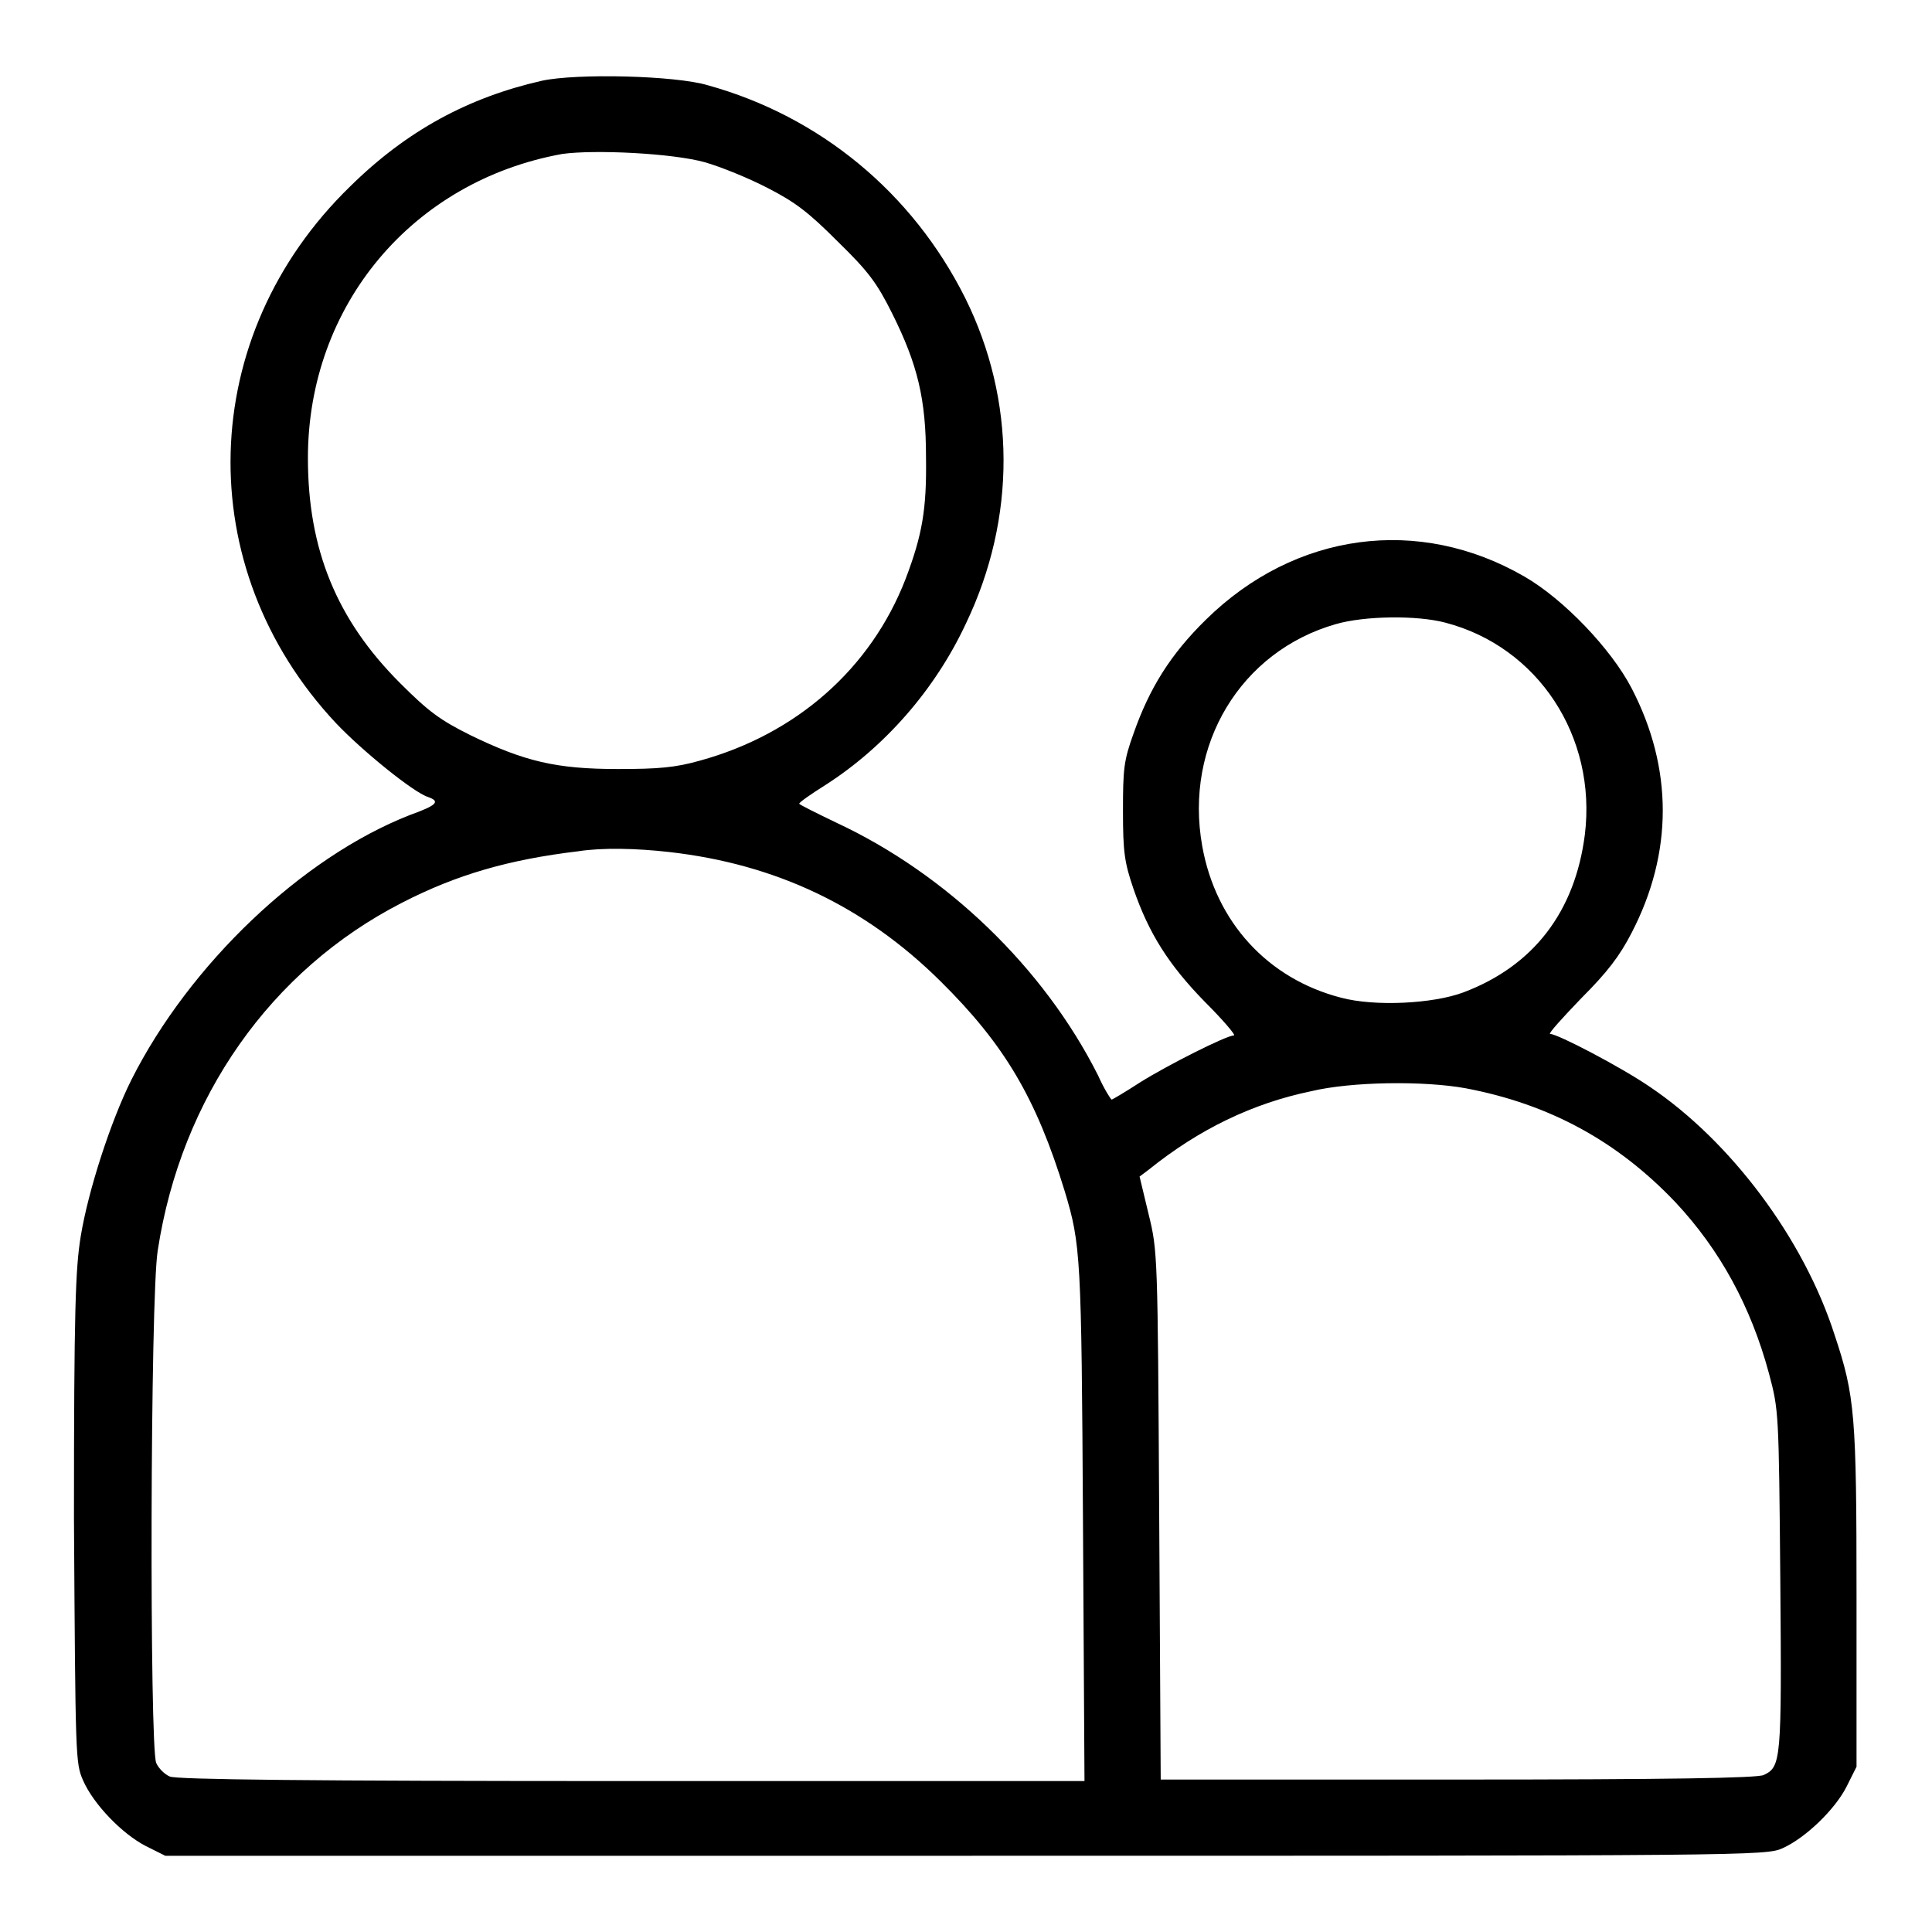 <?xml version="1.0" encoding="utf-8"?>
<!-- Svg Vector Icons : http://www.onlinewebfonts.com/icon -->
<!DOCTYPE svg PUBLIC "-//W3C//DTD SVG 1.1//EN" "http://www.w3.org/Graphics/SVG/1.1/DTD/svg11.dtd">
<svg version="1.1" xmlns="http://www.w3.org/2000/svg" xmlns:xlink="http://www.w3.org/1999/xlink" x="0px" y="0px" viewBox="0 0 256 256" enable-background="new 0 0 256 256" xml:space="preserve">
<g><g><g><path fill="#000000" d="M71.8,10.7c-9.7,2.2-17.9,6.6-25.4,14C26,44.5,25.2,75.2,44.5,95.8c3.5,3.7,10.3,9.2,12.2,9.8c1.7,0.6,1.2,1.1-2.4,2.4c-14.3,5.6-29.2,19.8-36.9,35.1c-2.7,5.4-5.7,14.6-6.7,20.7c-0.7,4.3-0.9,9.6-0.9,37.4C10,233,10,233.6,11,235.9c1.4,3.2,5.2,7.1,8.3,8.7l2.6,1.3h106c103.9,0,106.1,0,108.3-1c3.1-1.4,7-5.2,8.5-8.2l1.3-2.6v-22.4c0-24.2-0.2-26.7-2.9-34.8c-4.1-12.8-13.8-25.7-24.5-32.9c-3.8-2.6-12.2-7-13.2-7c-0.3,0,1.6-2.1,4.1-4.7c3.5-3.5,5.1-5.6,6.7-8.7c5.5-10.6,5.5-21.8,0-32.4c-2.7-5.2-9-11.8-14.2-14.8c-14-8.1-30.4-5.9-42.2,5.7c-4.7,4.6-7.5,9.1-9.6,15.1c-1.3,3.6-1.4,4.7-1.4,10.3c0,5.4,0.2,6.8,1.4,10.3c2,5.8,4.6,10,9.5,15c2.4,2.4,4.1,4.4,3.8,4.4c-1,0-8.9,4-12.4,6.2c-2,1.3-3.7,2.3-3.8,2.3c-0.1,0-1-1.4-1.8-3.2c-7.2-14.3-20.1-26.7-34.7-33.5c-2.7-1.3-4.9-2.4-4.9-2.5c0-0.2,1.6-1.3,3.5-2.5c7.8-5,14.5-12.6,18.6-21.4c6.7-14,6.6-29.6-0.1-43.1c-7-14-19.3-24.1-34.1-28.2C89.5,10,76.4,9.7,71.8,10.7z M93.4,21.5c2.1,0.6,5.8,2.1,8.3,3.4c3.7,1.9,5.4,3.2,9.3,7.1c4.1,4,5.2,5.5,7.2,9.5c3.4,6.8,4.5,11.4,4.5,19.1c0.1,6.9-0.5,10.3-2.7,16.1c-4.6,11.9-14.5,20.6-27.3,24.1c-3.2,0.9-5.4,1.1-10.8,1.1c-8.2,0-12.4-1-19.6-4.5c-4-2-5.5-3.1-9.3-6.9c-8.4-8.4-12.2-17.7-12.2-29.8c0-20.2,13.8-36.7,33.7-40.3C78.8,19.8,89.1,20.3,93.4,21.5z M191.5,82.5c12.3,3.2,20.1,15.1,18.5,28.1c-1.3,10.2-6.8,17.4-16.1,20.9c-4,1.5-11.7,1.9-16.2,0.7c-9.7-2.5-16.6-10-18.4-20.1c-2.4-13.4,5.1-25.8,17.7-29.4C180.8,81.6,187.7,81.5,191.5,82.5z M88.7,112.9c14.1,1.6,25.9,7.2,35.9,17.1c8.5,8.4,12.7,15.5,16.5,27.9c2.1,7,2.2,8.5,2.4,43.8l0.2,34.3h-60c-42.9,0-60.3-0.2-61.2-0.6c-0.7-0.3-1.5-1.1-1.8-1.8c-0.9-2-0.8-61.8,0.2-67.9c3.1-20.3,15-37.2,32.4-46.1c7.2-3.7,14.1-5.7,23.3-6.8C79.8,112.3,84.3,112.4,88.7,112.9z M194.2,144.2c11.1,2.1,20.1,7,27.8,15.1c5.9,6.3,10,13.8,12.4,22.7c1.3,4.9,1.3,5,1.5,27.4c0.2,24,0.1,24.7-2.2,25.8c-0.9,0.4-12.4,0.6-40.6,0.6h-39.3l-0.2-35c-0.2-34.6-0.2-35-1.4-39.9l-1.2-5l1.2-0.9c6.7-5.4,13.8-8.8,21.5-10.4C179.1,143.3,188.7,143.2,194.2,144.2z"/></g></g></g>
</svg>